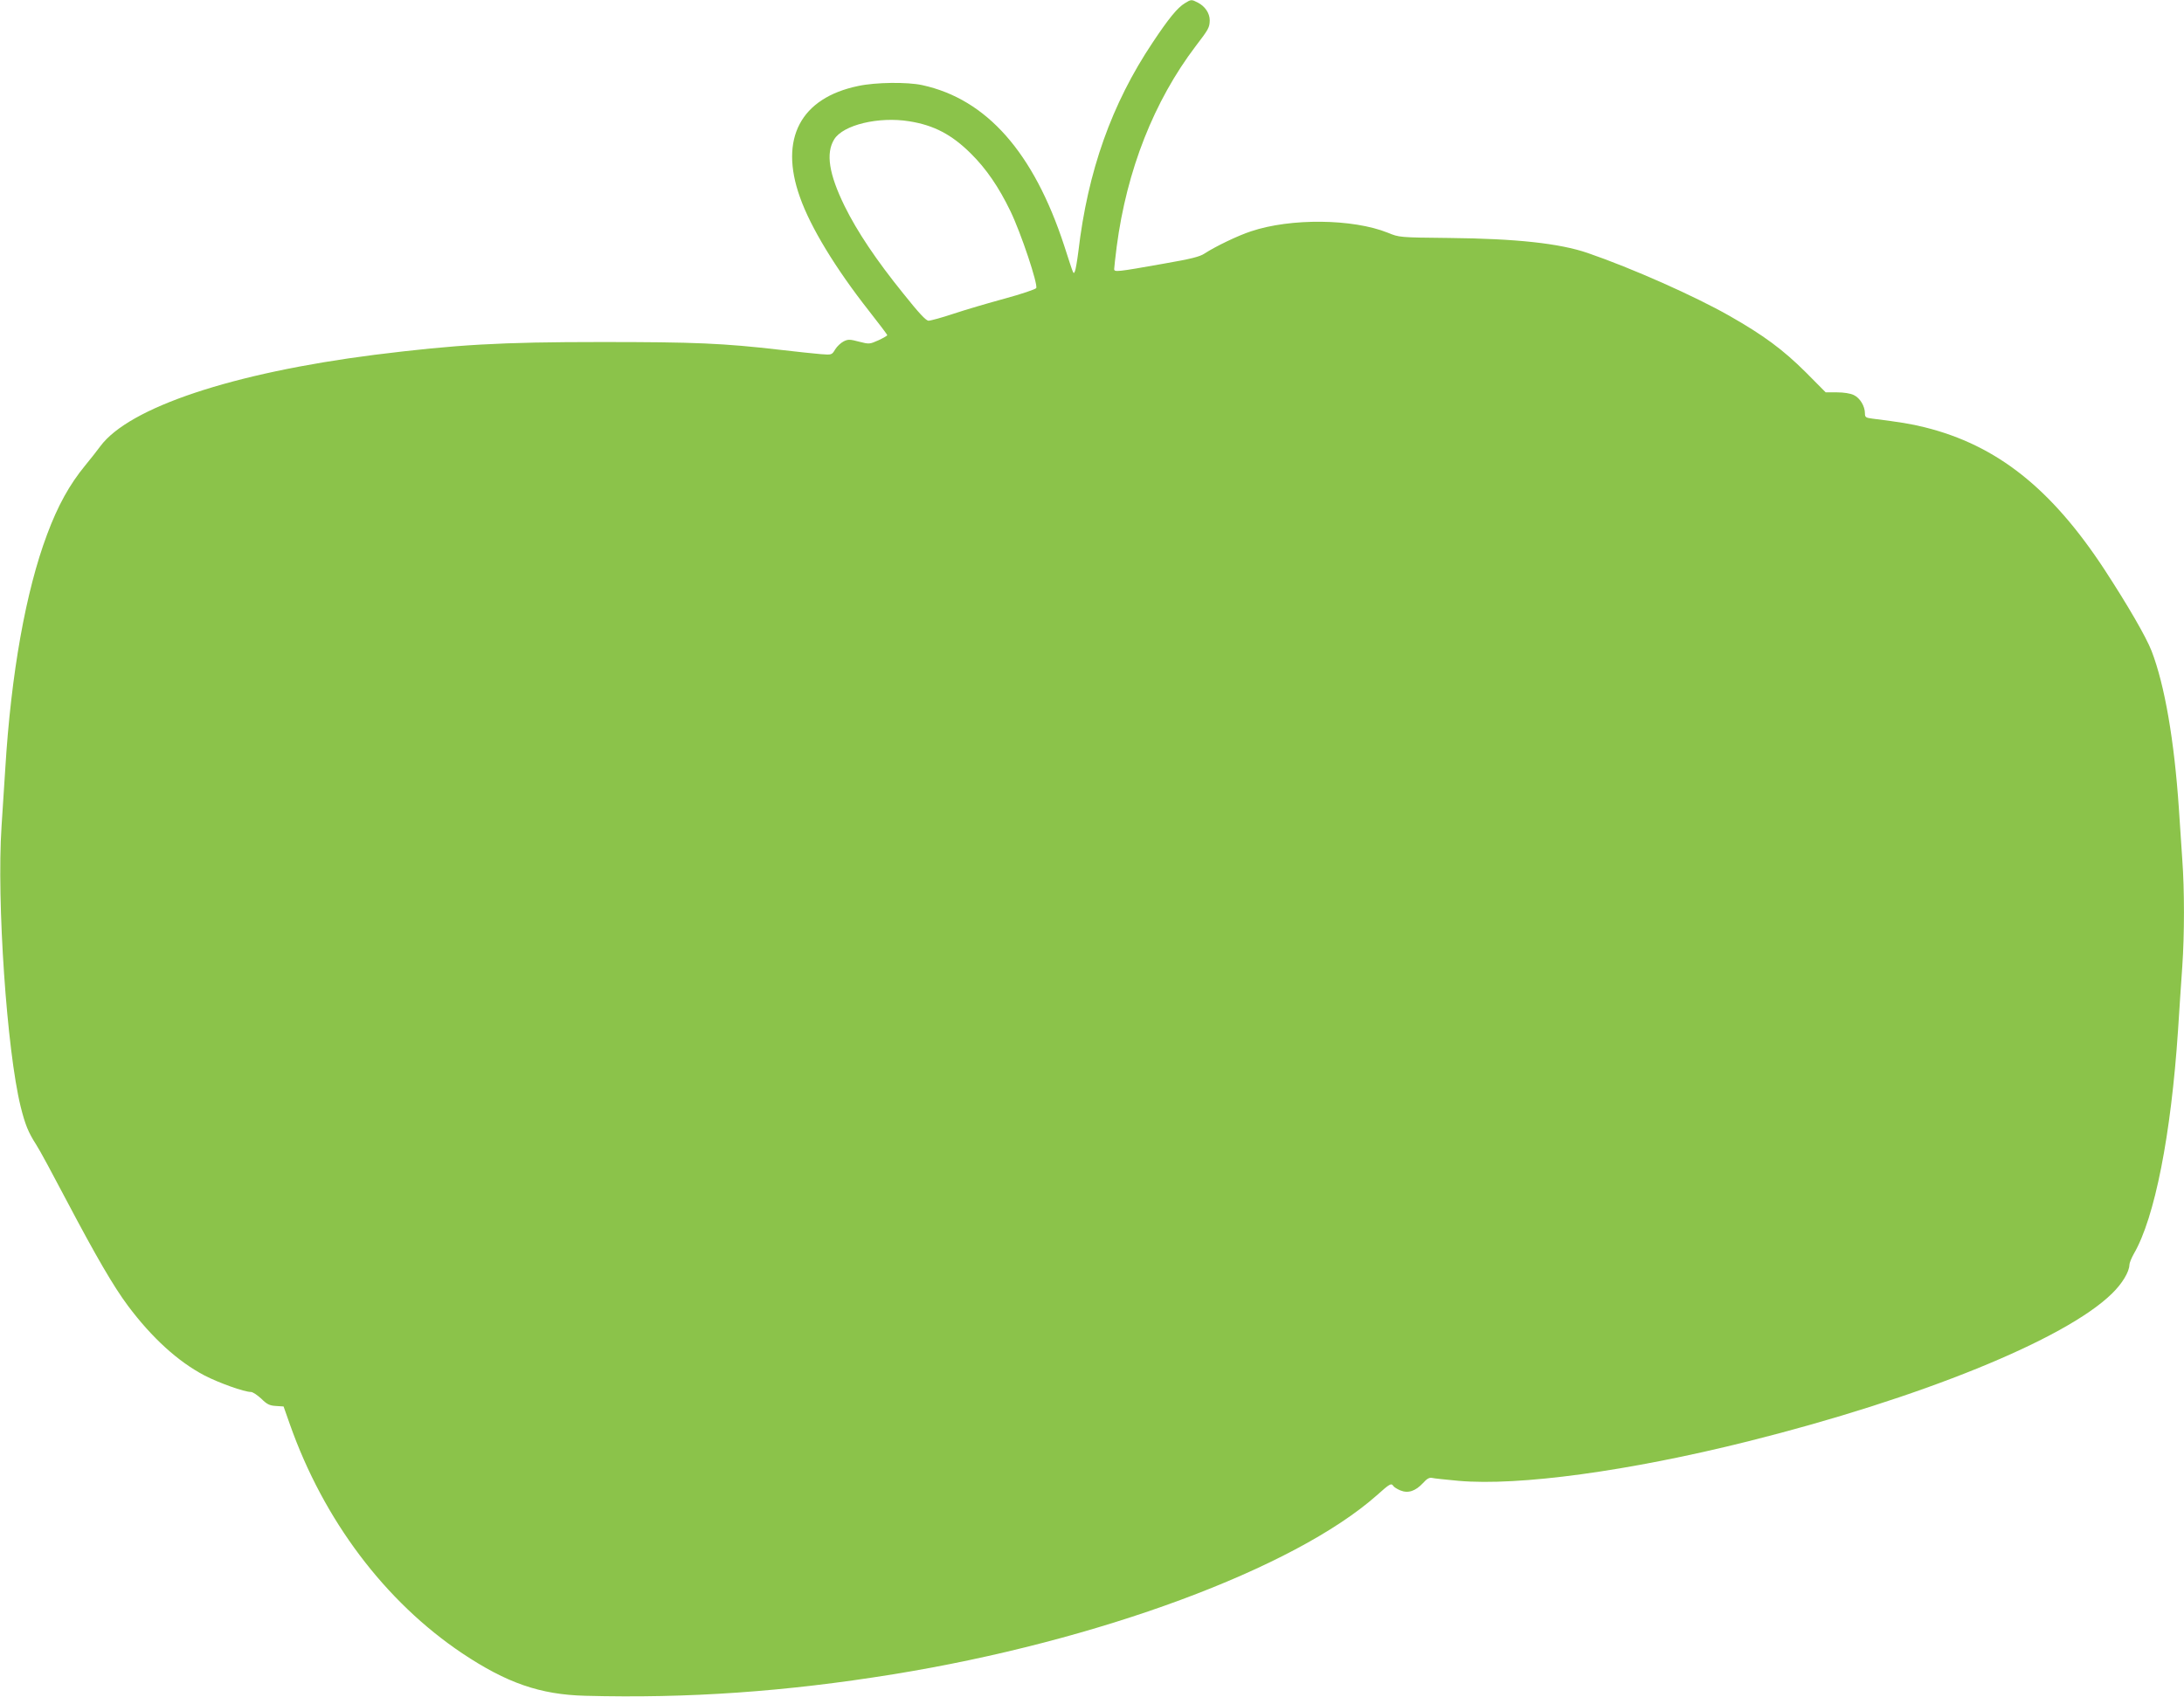 <?xml version="1.0" standalone="no"?>
<!DOCTYPE svg PUBLIC "-//W3C//DTD SVG 20010904//EN"
 "http://www.w3.org/TR/2001/REC-SVG-20010904/DTD/svg10.dtd">
<svg version="1.0" xmlns="http://www.w3.org/2000/svg"
 width="1280pt" height="995pt" viewBox="0 0 1280 995"
 preserveAspectRatio="xMidYMid meet">
<g transform="translate(0,995) scale(0.1,-0.1)"
fill="#8bc34a" stroke="none">
<path d="M6944 9931 c-43 -26 -94 -88 -189 -231 -240 -359 -380 -754 -435
-1225 -7 -55 -16 -107 -20 -115 -10 -18 -3 -35 -63 150 -179 547 -455 859
-832 941 -87 19 -273 17 -375 -5 -338 -70 -464 -309 -342 -651 62 -177 210
-420 406 -669 58 -74 106 -137 106 -141 0 -3 -24 -17 -52 -30 -52 -23 -54 -23
-113 -8 -53 14 -64 15 -90 2 -16 -8 -39 -29 -50 -47 -20 -33 -20 -33 -85 -28
-36 3 -141 14 -235 25 -336 39 -504 46 -1050 46 -596 0 -848 -15 -1330 -75
-831 -106 -1438 -308 -1607 -536 -18 -25 -58 -75 -89 -113 -92 -112 -160 -235
-223 -404 -125 -333 -211 -816 -245 -1372 -6 -88 -16 -241 -22 -340 -29 -438
31 -1313 112 -1642 26 -104 44 -150 91 -223 20 -30 101 -181 182 -335 169
-320 271 -496 356 -610 140 -187 292 -326 448 -408 85 -44 233 -97 273 -97 10
0 37 -18 60 -39 33 -33 49 -41 86 -43 l45 -3 37 -105 c198 -561 557 -1038
1010 -1342 261 -174 456 -242 721 -249 603 -16 1175 24 1805 126 1200 194
2349 620 2834 1049 77 69 85 73 97 55 3 -6 22 -18 41 -26 46 -19 89 -4 133 43
23 26 38 34 54 30 11 -3 81 -10 155 -17 353 -31 998 57 1694 231 1011 253
1859 597 2134 866 61 59 102 128 103 169 0 11 12 40 26 65 123 212 218 697
259 1310 8 124 19 293 25 375 13 189 13 449 0 625 -5 74 -14 209 -20 300 -27
399 -83 724 -160 924 -33 84 -139 267 -276 477 -312 476 -631 729 -1053 834
-85 21 -142 30 -308 51 -38 5 -43 8 -43 31 0 42 -29 90 -65 107 -20 10 -60 16
-99 16 l-66 0 -117 118 c-134 133 -246 216 -448 331 -204 116 -571 279 -830
368 -167 57 -420 84 -812 88 -292 3 -292 3 -360 31 -205 82 -569 86 -801 8
-77 -25 -211 -90 -272 -130 -28 -19 -81 -32 -236 -59 -281 -50 -294 -51 -294
-32 0 9 7 69 15 133 59 447 218 851 463 1174 76 99 81 109 82 151 0 41 -27 82
-70 104 -37 19 -39 19 -76 -4z m-1615 -692 c145 -23 249 -78 361 -189 90 -89
164 -197 232 -338 62 -128 163 -431 151 -451 -5 -7 -87 -35 -183 -61 -96 -26
-232 -66 -301 -89 -69 -23 -135 -41 -147 -41 -15 0 -56 44 -147 158 -160 198
-271 364 -345 514 -92 188 -111 310 -61 391 52 85 261 135 440 106z"/>
</g>
</svg>
